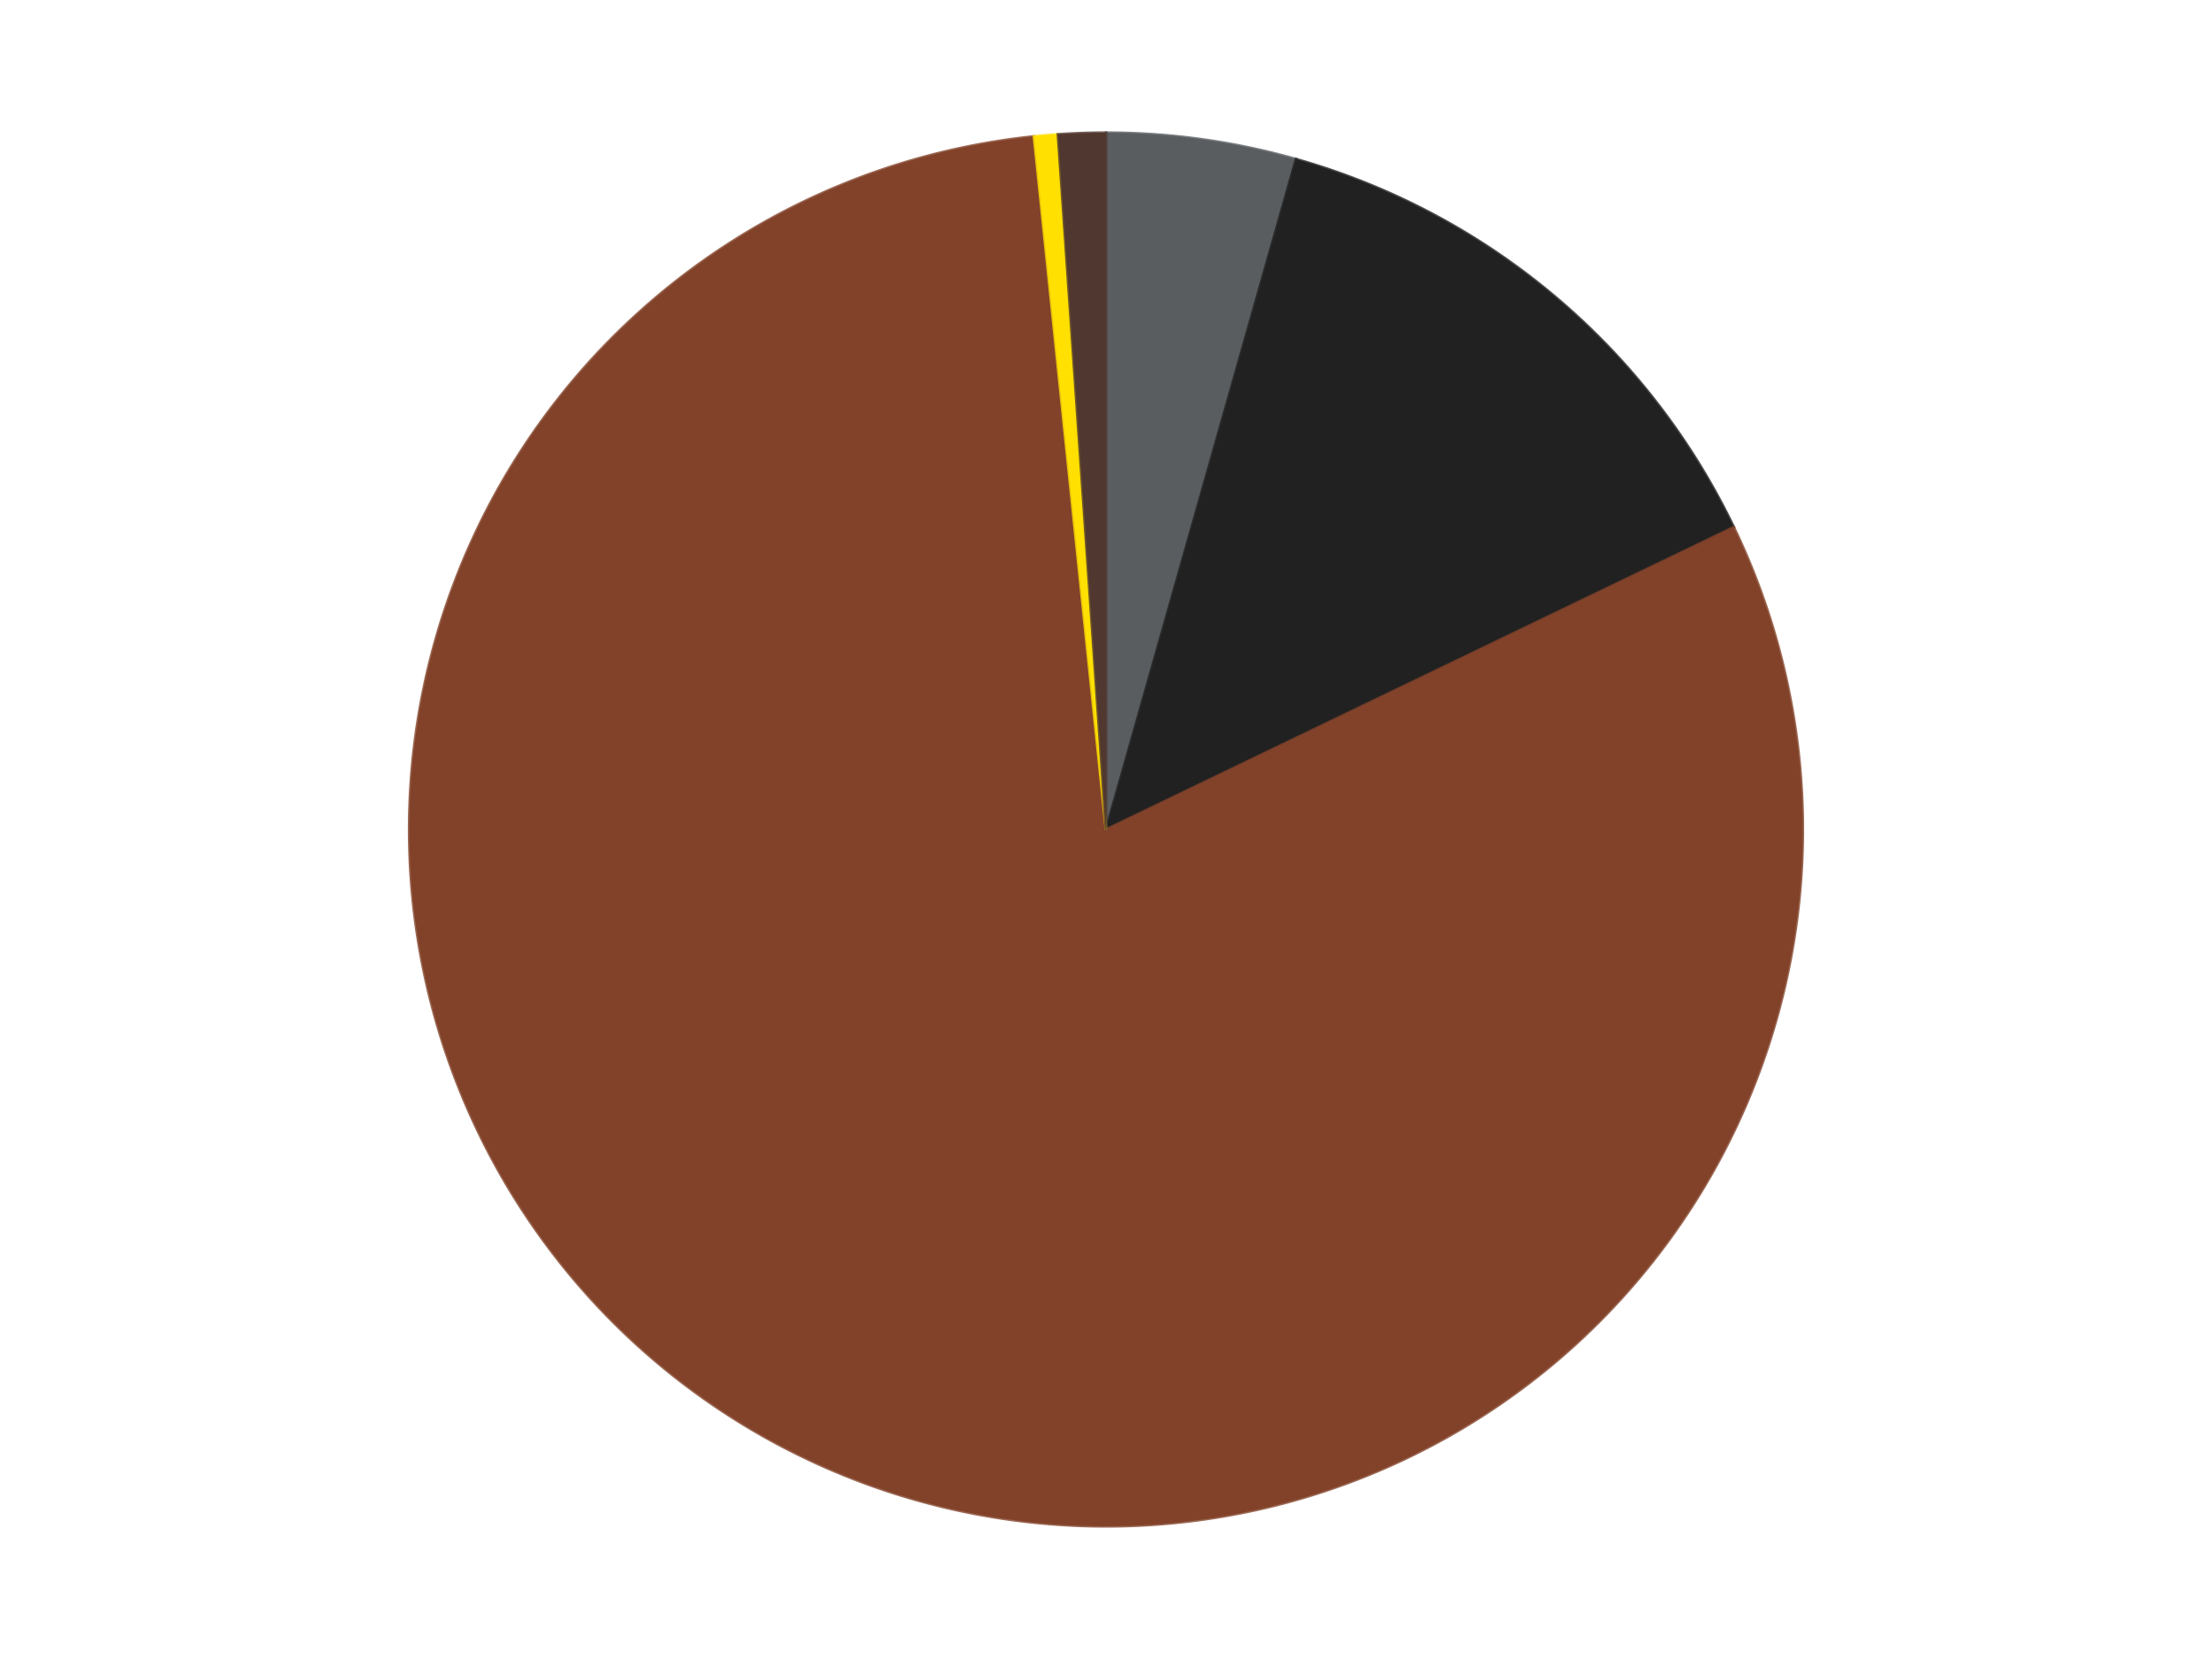 <?xml version='1.0' encoding='utf-8'?>
<svg xmlns="http://www.w3.org/2000/svg" xmlns:xlink="http://www.w3.org/1999/xlink" id="chart-97f49abc-36d0-4145-87c5-ce3eedc8002b" class="pygal-chart" viewBox="0 0 800 600"><!--Generated with pygal 3.0.4 (lxml) ©Kozea 2012-2016 on 2024-07-07--><!--http://pygal.org--><!--http://github.com/Kozea/pygal--><defs><style type="text/css">#chart-97f49abc-36d0-4145-87c5-ce3eedc8002b{-webkit-user-select:none;-webkit-font-smoothing:antialiased;font-family:Consolas,"Liberation Mono",Menlo,Courier,monospace}#chart-97f49abc-36d0-4145-87c5-ce3eedc8002b .title{font-family:Consolas,"Liberation Mono",Menlo,Courier,monospace;font-size:16px}#chart-97f49abc-36d0-4145-87c5-ce3eedc8002b .legends .legend text{font-family:Consolas,"Liberation Mono",Menlo,Courier,monospace;font-size:14px}#chart-97f49abc-36d0-4145-87c5-ce3eedc8002b .axis text{font-family:Consolas,"Liberation Mono",Menlo,Courier,monospace;font-size:10px}#chart-97f49abc-36d0-4145-87c5-ce3eedc8002b .axis text.major{font-family:Consolas,"Liberation Mono",Menlo,Courier,monospace;font-size:10px}#chart-97f49abc-36d0-4145-87c5-ce3eedc8002b .text-overlay text.value{font-family:Consolas,"Liberation Mono",Menlo,Courier,monospace;font-size:16px}#chart-97f49abc-36d0-4145-87c5-ce3eedc8002b .text-overlay text.label{font-family:Consolas,"Liberation Mono",Menlo,Courier,monospace;font-size:10px}#chart-97f49abc-36d0-4145-87c5-ce3eedc8002b .tooltip{font-family:Consolas,"Liberation Mono",Menlo,Courier,monospace;font-size:14px}#chart-97f49abc-36d0-4145-87c5-ce3eedc8002b text.no_data{font-family:Consolas,"Liberation Mono",Menlo,Courier,monospace;font-size:64px}
#chart-97f49abc-36d0-4145-87c5-ce3eedc8002b{background-color:transparent}#chart-97f49abc-36d0-4145-87c5-ce3eedc8002b path,#chart-97f49abc-36d0-4145-87c5-ce3eedc8002b line,#chart-97f49abc-36d0-4145-87c5-ce3eedc8002b rect,#chart-97f49abc-36d0-4145-87c5-ce3eedc8002b circle{-webkit-transition:150ms;-moz-transition:150ms;transition:150ms}#chart-97f49abc-36d0-4145-87c5-ce3eedc8002b .graph &gt; .background{fill:transparent}#chart-97f49abc-36d0-4145-87c5-ce3eedc8002b .plot &gt; .background{fill:transparent}#chart-97f49abc-36d0-4145-87c5-ce3eedc8002b .graph{fill:rgba(0,0,0,.87)}#chart-97f49abc-36d0-4145-87c5-ce3eedc8002b text.no_data{fill:rgba(0,0,0,1)}#chart-97f49abc-36d0-4145-87c5-ce3eedc8002b .title{fill:rgba(0,0,0,1)}#chart-97f49abc-36d0-4145-87c5-ce3eedc8002b .legends .legend text{fill:rgba(0,0,0,.87)}#chart-97f49abc-36d0-4145-87c5-ce3eedc8002b .legends .legend:hover text{fill:rgba(0,0,0,1)}#chart-97f49abc-36d0-4145-87c5-ce3eedc8002b .axis .line{stroke:rgba(0,0,0,1)}#chart-97f49abc-36d0-4145-87c5-ce3eedc8002b .axis .guide.line{stroke:rgba(0,0,0,.54)}#chart-97f49abc-36d0-4145-87c5-ce3eedc8002b .axis .major.line{stroke:rgba(0,0,0,.87)}#chart-97f49abc-36d0-4145-87c5-ce3eedc8002b .axis text.major{fill:rgba(0,0,0,1)}#chart-97f49abc-36d0-4145-87c5-ce3eedc8002b .axis.y .guides:hover .guide.line,#chart-97f49abc-36d0-4145-87c5-ce3eedc8002b .line-graph .axis.x .guides:hover .guide.line,#chart-97f49abc-36d0-4145-87c5-ce3eedc8002b .stackedline-graph .axis.x .guides:hover .guide.line,#chart-97f49abc-36d0-4145-87c5-ce3eedc8002b .xy-graph .axis.x .guides:hover .guide.line{stroke:rgba(0,0,0,1)}#chart-97f49abc-36d0-4145-87c5-ce3eedc8002b .axis .guides:hover text{fill:rgba(0,0,0,1)}#chart-97f49abc-36d0-4145-87c5-ce3eedc8002b .reactive{fill-opacity:1.0;stroke-opacity:.8;stroke-width:1}#chart-97f49abc-36d0-4145-87c5-ce3eedc8002b .ci{stroke:rgba(0,0,0,.87)}#chart-97f49abc-36d0-4145-87c5-ce3eedc8002b .reactive.active,#chart-97f49abc-36d0-4145-87c5-ce3eedc8002b .active .reactive{fill-opacity:0.6;stroke-opacity:.9;stroke-width:4}#chart-97f49abc-36d0-4145-87c5-ce3eedc8002b .ci .reactive.active{stroke-width:1.5}#chart-97f49abc-36d0-4145-87c5-ce3eedc8002b .series text{fill:rgba(0,0,0,1)}#chart-97f49abc-36d0-4145-87c5-ce3eedc8002b .tooltip rect{fill:transparent;stroke:rgba(0,0,0,1);-webkit-transition:opacity 150ms;-moz-transition:opacity 150ms;transition:opacity 150ms}#chart-97f49abc-36d0-4145-87c5-ce3eedc8002b .tooltip .label{fill:rgba(0,0,0,.87)}#chart-97f49abc-36d0-4145-87c5-ce3eedc8002b .tooltip .label{fill:rgba(0,0,0,.87)}#chart-97f49abc-36d0-4145-87c5-ce3eedc8002b .tooltip .legend{font-size:.8em;fill:rgba(0,0,0,.54)}#chart-97f49abc-36d0-4145-87c5-ce3eedc8002b .tooltip .x_label{font-size:.6em;fill:rgba(0,0,0,1)}#chart-97f49abc-36d0-4145-87c5-ce3eedc8002b .tooltip .xlink{font-size:.5em;text-decoration:underline}#chart-97f49abc-36d0-4145-87c5-ce3eedc8002b .tooltip .value{font-size:1.5em}#chart-97f49abc-36d0-4145-87c5-ce3eedc8002b .bound{font-size:.5em}#chart-97f49abc-36d0-4145-87c5-ce3eedc8002b .max-value{font-size:.75em;fill:rgba(0,0,0,.54)}#chart-97f49abc-36d0-4145-87c5-ce3eedc8002b .map-element{fill:transparent;stroke:rgba(0,0,0,.54) !important}#chart-97f49abc-36d0-4145-87c5-ce3eedc8002b .map-element .reactive{fill-opacity:inherit;stroke-opacity:inherit}#chart-97f49abc-36d0-4145-87c5-ce3eedc8002b .color-0,#chart-97f49abc-36d0-4145-87c5-ce3eedc8002b .color-0 a:visited{stroke:#F44336;fill:#F44336}#chart-97f49abc-36d0-4145-87c5-ce3eedc8002b .color-1,#chart-97f49abc-36d0-4145-87c5-ce3eedc8002b .color-1 a:visited{stroke:#3F51B5;fill:#3F51B5}#chart-97f49abc-36d0-4145-87c5-ce3eedc8002b .color-2,#chart-97f49abc-36d0-4145-87c5-ce3eedc8002b .color-2 a:visited{stroke:#009688;fill:#009688}#chart-97f49abc-36d0-4145-87c5-ce3eedc8002b .color-3,#chart-97f49abc-36d0-4145-87c5-ce3eedc8002b .color-3 a:visited{stroke:#FFC107;fill:#FFC107}#chart-97f49abc-36d0-4145-87c5-ce3eedc8002b .color-4,#chart-97f49abc-36d0-4145-87c5-ce3eedc8002b .color-4 a:visited{stroke:#FF5722;fill:#FF5722}#chart-97f49abc-36d0-4145-87c5-ce3eedc8002b .text-overlay .color-0 text{fill:black}#chart-97f49abc-36d0-4145-87c5-ce3eedc8002b .text-overlay .color-1 text{fill:black}#chart-97f49abc-36d0-4145-87c5-ce3eedc8002b .text-overlay .color-2 text{fill:black}#chart-97f49abc-36d0-4145-87c5-ce3eedc8002b .text-overlay .color-3 text{fill:black}#chart-97f49abc-36d0-4145-87c5-ce3eedc8002b .text-overlay .color-4 text{fill:black}
#chart-97f49abc-36d0-4145-87c5-ce3eedc8002b text.no_data{text-anchor:middle}#chart-97f49abc-36d0-4145-87c5-ce3eedc8002b .guide.line{fill:none}#chart-97f49abc-36d0-4145-87c5-ce3eedc8002b .centered{text-anchor:middle}#chart-97f49abc-36d0-4145-87c5-ce3eedc8002b .title{text-anchor:middle}#chart-97f49abc-36d0-4145-87c5-ce3eedc8002b .legends .legend text{fill-opacity:1}#chart-97f49abc-36d0-4145-87c5-ce3eedc8002b .axis.x text{text-anchor:middle}#chart-97f49abc-36d0-4145-87c5-ce3eedc8002b .axis.x:not(.web) text[transform]{text-anchor:start}#chart-97f49abc-36d0-4145-87c5-ce3eedc8002b .axis.x:not(.web) text[transform].backwards{text-anchor:end}#chart-97f49abc-36d0-4145-87c5-ce3eedc8002b .axis.y text{text-anchor:end}#chart-97f49abc-36d0-4145-87c5-ce3eedc8002b .axis.y text[transform].backwards{text-anchor:start}#chart-97f49abc-36d0-4145-87c5-ce3eedc8002b .axis.y2 text{text-anchor:start}#chart-97f49abc-36d0-4145-87c5-ce3eedc8002b .axis.y2 text[transform].backwards{text-anchor:end}#chart-97f49abc-36d0-4145-87c5-ce3eedc8002b .axis .guide.line{stroke-dasharray:4,4;stroke:black}#chart-97f49abc-36d0-4145-87c5-ce3eedc8002b .axis .major.guide.line{stroke-dasharray:6,6;stroke:black}#chart-97f49abc-36d0-4145-87c5-ce3eedc8002b .horizontal .axis.y .guide.line,#chart-97f49abc-36d0-4145-87c5-ce3eedc8002b .horizontal .axis.y2 .guide.line,#chart-97f49abc-36d0-4145-87c5-ce3eedc8002b .vertical .axis.x .guide.line{opacity:0}#chart-97f49abc-36d0-4145-87c5-ce3eedc8002b .horizontal .axis.always_show .guide.line,#chart-97f49abc-36d0-4145-87c5-ce3eedc8002b .vertical .axis.always_show .guide.line{opacity:1 !important}#chart-97f49abc-36d0-4145-87c5-ce3eedc8002b .axis.y .guides:hover .guide.line,#chart-97f49abc-36d0-4145-87c5-ce3eedc8002b .axis.y2 .guides:hover .guide.line,#chart-97f49abc-36d0-4145-87c5-ce3eedc8002b .axis.x .guides:hover .guide.line{opacity:1}#chart-97f49abc-36d0-4145-87c5-ce3eedc8002b .axis .guides:hover text{opacity:1}#chart-97f49abc-36d0-4145-87c5-ce3eedc8002b .nofill{fill:none}#chart-97f49abc-36d0-4145-87c5-ce3eedc8002b .subtle-fill{fill-opacity:.2}#chart-97f49abc-36d0-4145-87c5-ce3eedc8002b .dot{stroke-width:1px;fill-opacity:1;stroke-opacity:1}#chart-97f49abc-36d0-4145-87c5-ce3eedc8002b .dot.active{stroke-width:5px}#chart-97f49abc-36d0-4145-87c5-ce3eedc8002b .dot.negative{fill:transparent}#chart-97f49abc-36d0-4145-87c5-ce3eedc8002b text,#chart-97f49abc-36d0-4145-87c5-ce3eedc8002b tspan{stroke:none !important}#chart-97f49abc-36d0-4145-87c5-ce3eedc8002b .series text.active{opacity:1}#chart-97f49abc-36d0-4145-87c5-ce3eedc8002b .tooltip rect{fill-opacity:.95;stroke-width:.5}#chart-97f49abc-36d0-4145-87c5-ce3eedc8002b .tooltip text{fill-opacity:1}#chart-97f49abc-36d0-4145-87c5-ce3eedc8002b .showable{visibility:hidden}#chart-97f49abc-36d0-4145-87c5-ce3eedc8002b .showable.shown{visibility:visible}#chart-97f49abc-36d0-4145-87c5-ce3eedc8002b .gauge-background{fill:rgba(229,229,229,1);stroke:none}#chart-97f49abc-36d0-4145-87c5-ce3eedc8002b .bg-lines{stroke:transparent;stroke-width:2px}</style><script type="text/javascript">window.pygal = window.pygal || {};window.pygal.config = window.pygal.config || {};window.pygal.config['97f49abc-36d0-4145-87c5-ce3eedc8002b'] = {"allow_interruptions": false, "box_mode": "extremes", "classes": ["pygal-chart"], "css": ["file://style.css", "file://graph.css"], "defs": [], "disable_xml_declaration": false, "dots_size": 2.5, "dynamic_print_values": false, "explicit_size": false, "fill": false, "force_uri_protocol": "https", "formatter": null, "half_pie": false, "height": 600, "include_x_axis": false, "inner_radius": 0, "interpolate": null, "interpolation_parameters": {}, "interpolation_precision": 250, "inverse_y_axis": false, "js": ["//kozea.github.io/pygal.js/2.0.x/pygal-tooltips.min.js"], "legend_at_bottom": false, "legend_at_bottom_columns": null, "legend_box_size": 12, "logarithmic": false, "margin": 20, "margin_bottom": null, "margin_left": null, "margin_right": null, "margin_top": null, "max_scale": 16, "min_scale": 4, "missing_value_fill_truncation": "x", "no_data_text": "No data", "no_prefix": false, "order_min": null, "pretty_print": false, "print_labels": false, "print_values": false, "print_values_position": "center", "print_zeroes": true, "range": null, "rounded_bars": null, "secondary_range": null, "show_dots": true, "show_legend": false, "show_minor_x_labels": true, "show_minor_y_labels": true, "show_only_major_dots": false, "show_x_guides": false, "show_x_labels": true, "show_y_guides": true, "show_y_labels": true, "spacing": 10, "stack_from_top": false, "strict": false, "stroke": true, "stroke_style": null, "style": {"background": "transparent", "ci_colors": [], "colors": ["#F44336", "#3F51B5", "#009688", "#FFC107", "#FF5722", "#9C27B0", "#03A9F4", "#8BC34A", "#FF9800", "#E91E63", "#2196F3", "#4CAF50", "#FFEB3B", "#673AB7", "#00BCD4", "#CDDC39", "#9E9E9E", "#607D8B"], "dot_opacity": "1", "font_family": "Consolas, \"Liberation Mono\", Menlo, Courier, monospace", "foreground": "rgba(0, 0, 0, .87)", "foreground_strong": "rgba(0, 0, 0, 1)", "foreground_subtle": "rgba(0, 0, 0, .54)", "guide_stroke_color": "black", "guide_stroke_dasharray": "4,4", "label_font_family": "Consolas, \"Liberation Mono\", Menlo, Courier, monospace", "label_font_size": 10, "legend_font_family": "Consolas, \"Liberation Mono\", Menlo, Courier, monospace", "legend_font_size": 14, "major_guide_stroke_color": "black", "major_guide_stroke_dasharray": "6,6", "major_label_font_family": "Consolas, \"Liberation Mono\", Menlo, Courier, monospace", "major_label_font_size": 10, "no_data_font_family": "Consolas, \"Liberation Mono\", Menlo, Courier, monospace", "no_data_font_size": 64, "opacity": "1.0", "opacity_hover": "0.6", "plot_background": "transparent", "stroke_opacity": ".8", "stroke_opacity_hover": ".9", "stroke_width": "1", "stroke_width_hover": "4", "title_font_family": "Consolas, \"Liberation Mono\", Menlo, Courier, monospace", "title_font_size": 16, "tooltip_font_family": "Consolas, \"Liberation Mono\", Menlo, Courier, monospace", "tooltip_font_size": 14, "transition": "150ms", "value_background": "rgba(229, 229, 229, 1)", "value_colors": [], "value_font_family": "Consolas, \"Liberation Mono\", Menlo, Courier, monospace", "value_font_size": 16, "value_label_font_family": "Consolas, \"Liberation Mono\", Menlo, Courier, monospace", "value_label_font_size": 10}, "title": null, "tooltip_border_radius": 0, "tooltip_fancy_mode": true, "truncate_label": null, "truncate_legend": null, "width": 800, "x_label_rotation": 0, "x_labels": null, "x_labels_major": null, "x_labels_major_count": null, "x_labels_major_every": null, "x_title": null, "xrange": null, "y_label_rotation": 0, "y_labels": null, "y_labels_major": null, "y_labels_major_count": null, "y_labels_major_every": null, "y_title": null, "zero": 0, "legends": ["Dark Bluish Gray", "Black", "Reddish Brown", "Yellow", "Dark Brown"]}</script><script type="text/javascript" xlink:href="https://kozea.github.io/pygal.js/2.0.x/pygal-tooltips.min.js"/></defs><title>Pygal</title><g class="graph pie-graph vertical"><rect x="0" y="0" width="800" height="600" class="background"/><g transform="translate(20, 20)" class="plot"><rect x="0" y="0" width="760" height="560" class="background"/><g class="series serie-0 color-0"><g class="slices"><g class="slice" style="fill: #595D60; stroke: #595D60"><path d="M380 28 A252 252 0 0 1 448.717 37.55 L380 280 A0 0 0 0 0 380 280 z" class="slice reactive tooltip-trigger"/><desc class="value">16</desc><desc class="x centered">397.3443428379832</desc><desc class="y centered">155.19946405756704</desc></g></g></g><g class="series serie-1 color-1"><g class="slices"><g class="slice" style="fill: #212121; stroke: #212121"><path d="M448.717 37.55 A252 252 0 0 1 607.044 170.661 L380 280 A0 0 0 0 0 380 280 z" class="slice reactive tooltip-trigger"/><desc class="value">49</desc><desc class="x centered">461.0837630883116</desc><desc class="y centered">183.55611287676885</desc></g></g></g><g class="series serie-2 color-2"><g class="slices"><g class="slice" style="fill: #82422A; stroke: #82422A"><path d="M607.044 170.661 A252 252 0 1 1 353.947 29.35 L380 280 A0 0 0 1 0 380 280 z" class="slice reactive tooltip-trigger"/><desc class="value">293</desc><desc class="x centered">318.57609768297465</desc><desc class="y centered">390.0141092049039</desc></g></g></g><g class="series serie-3 color-3"><g class="slices"><g class="slice" style="fill: #FFE001; stroke: #FFE001"><path d="M353.947 29.35 A252 252 0 0 1 362.614 28.6 L380 280 A0 0 0 0 0 380 280 z" class="slice reactive tooltip-trigger"/><desc class="value">2</desc><desc class="x centered">369.13875213504195</desc><desc class="y centered">154.46899468730467</desc></g></g></g><g class="series serie-4 color-4"><g class="slices"><g class="slice" style="fill: #50372F; stroke: #50372F"><path d="M362.614 28.6 A252 252 0 0 1 380 28 L380 280 A0 0 0 0 0 380 280 z" class="slice reactive tooltip-trigger"/><desc class="value">4</desc><desc class="x centered">375.6509664898167</desc><desc class="y centered">154.07507829056513</desc></g></g></g></g><g class="titles"/><g transform="translate(20, 20)" class="plot overlay"><g class="series serie-0 color-0"/><g class="series serie-1 color-1"/><g class="series serie-2 color-2"/><g class="series serie-3 color-3"/><g class="series serie-4 color-4"/></g><g transform="translate(20, 20)" class="plot text-overlay"><g class="series serie-0 color-0"/><g class="series serie-1 color-1"/><g class="series serie-2 color-2"/><g class="series serie-3 color-3"/><g class="series serie-4 color-4"/></g><g transform="translate(20, 20)" class="plot tooltip-overlay"><g transform="translate(0 0)" style="opacity: 0" class="tooltip"><rect rx="0" ry="0" width="0" height="0" class="tooltip-box"/><g class="text"/></g></g></g></svg>